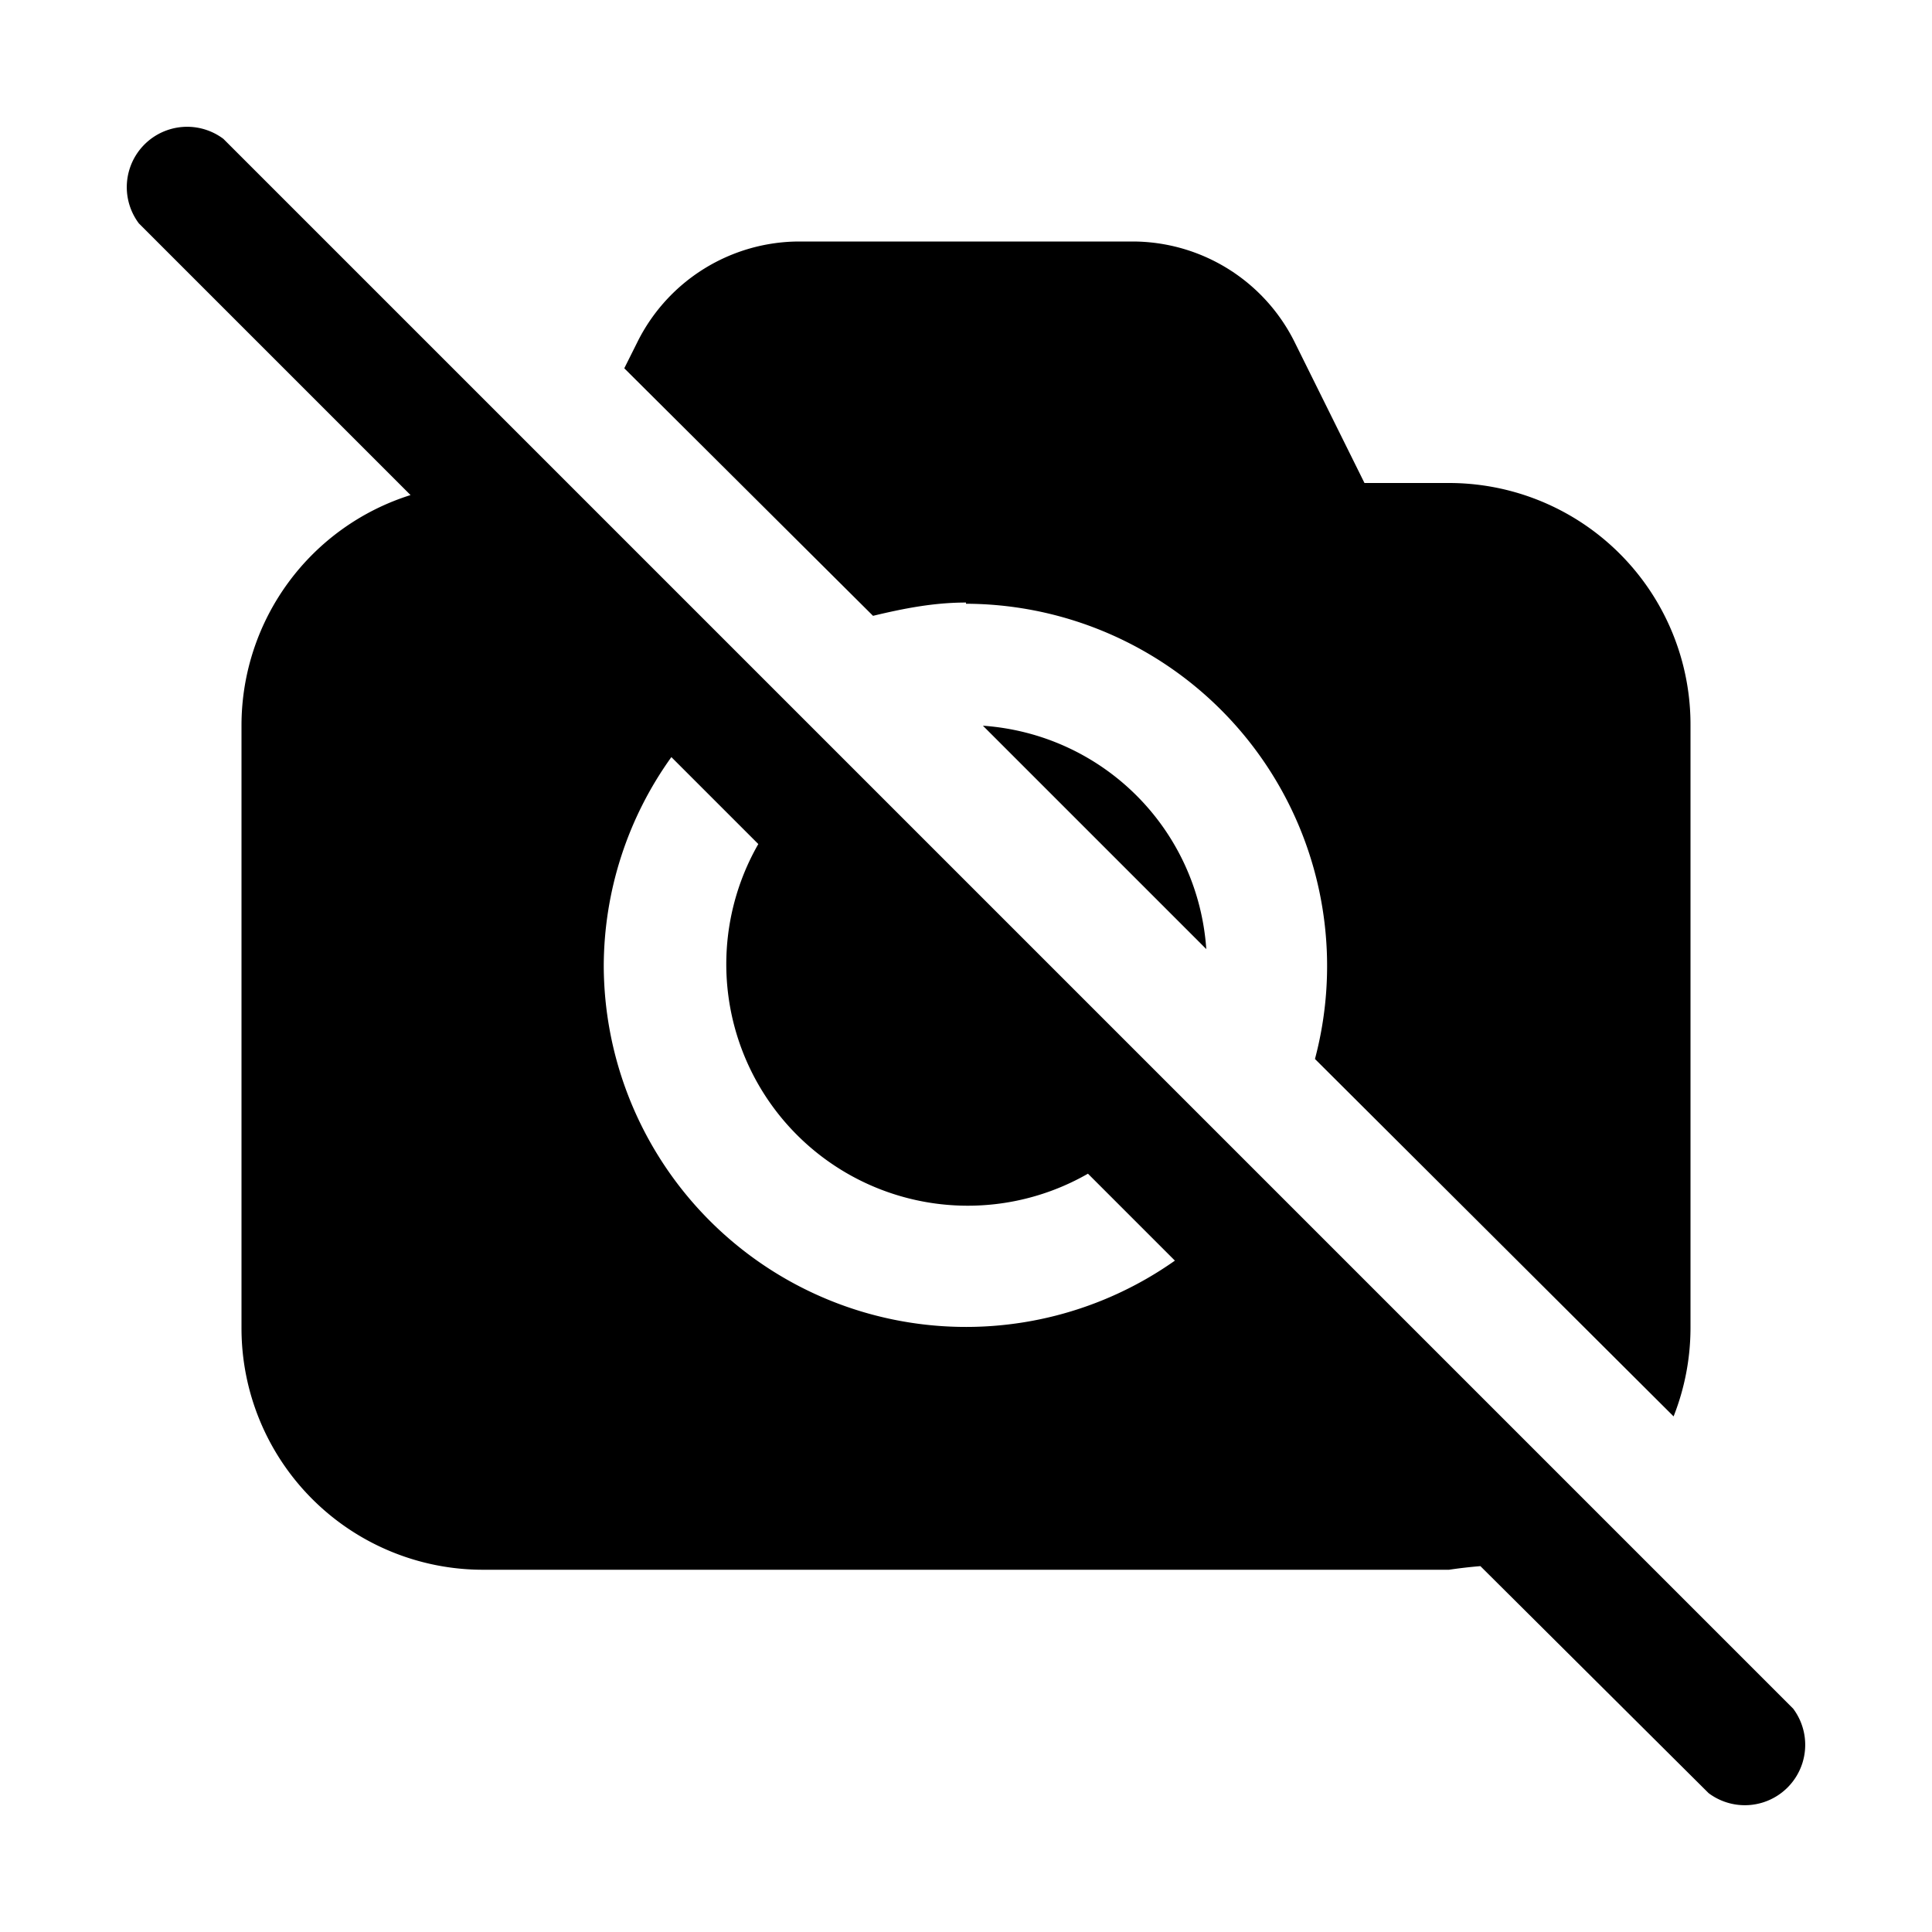 <svg width="16" height="16" viewBox="0 0 16 16" xmlns="http://www.w3.org/2000/svg"><path d="m1.85 1.15 13 13a.5.5 0 0 1-.7.7l-1.89-1.88A3.98 3.98 0 0 0 12 13H4a2 2 0 0 1-2-2V6a2 2 0 0 1 1.4-1.9L1.15 1.85a.5.5 0 0 1 .7-.7ZM5 8a3 3 0 0 0 4.73 2.44l-.72-.72a2 2 0 0 1-2.73-2.73l-.72-.72A2.98 2.98 0 0 0 5 8Zm3-3a3 3 0 0 1 2.89 3.77l2.97 2.96A2 2 0 0 0 14 11V6a2 2 0 0 0-2-2h-.7l-.58-1.17A1.5 1.5 0 0 0 9.38 2H6.62a1.5 1.5 0 0 0-1.34.83l-.11.22L7.23 5.1c.25-.06.5-.11.77-.11Zm1.99 2.86c-.07-1-.86-1.78-1.85-1.85l1.85 1.85Z"/></svg>